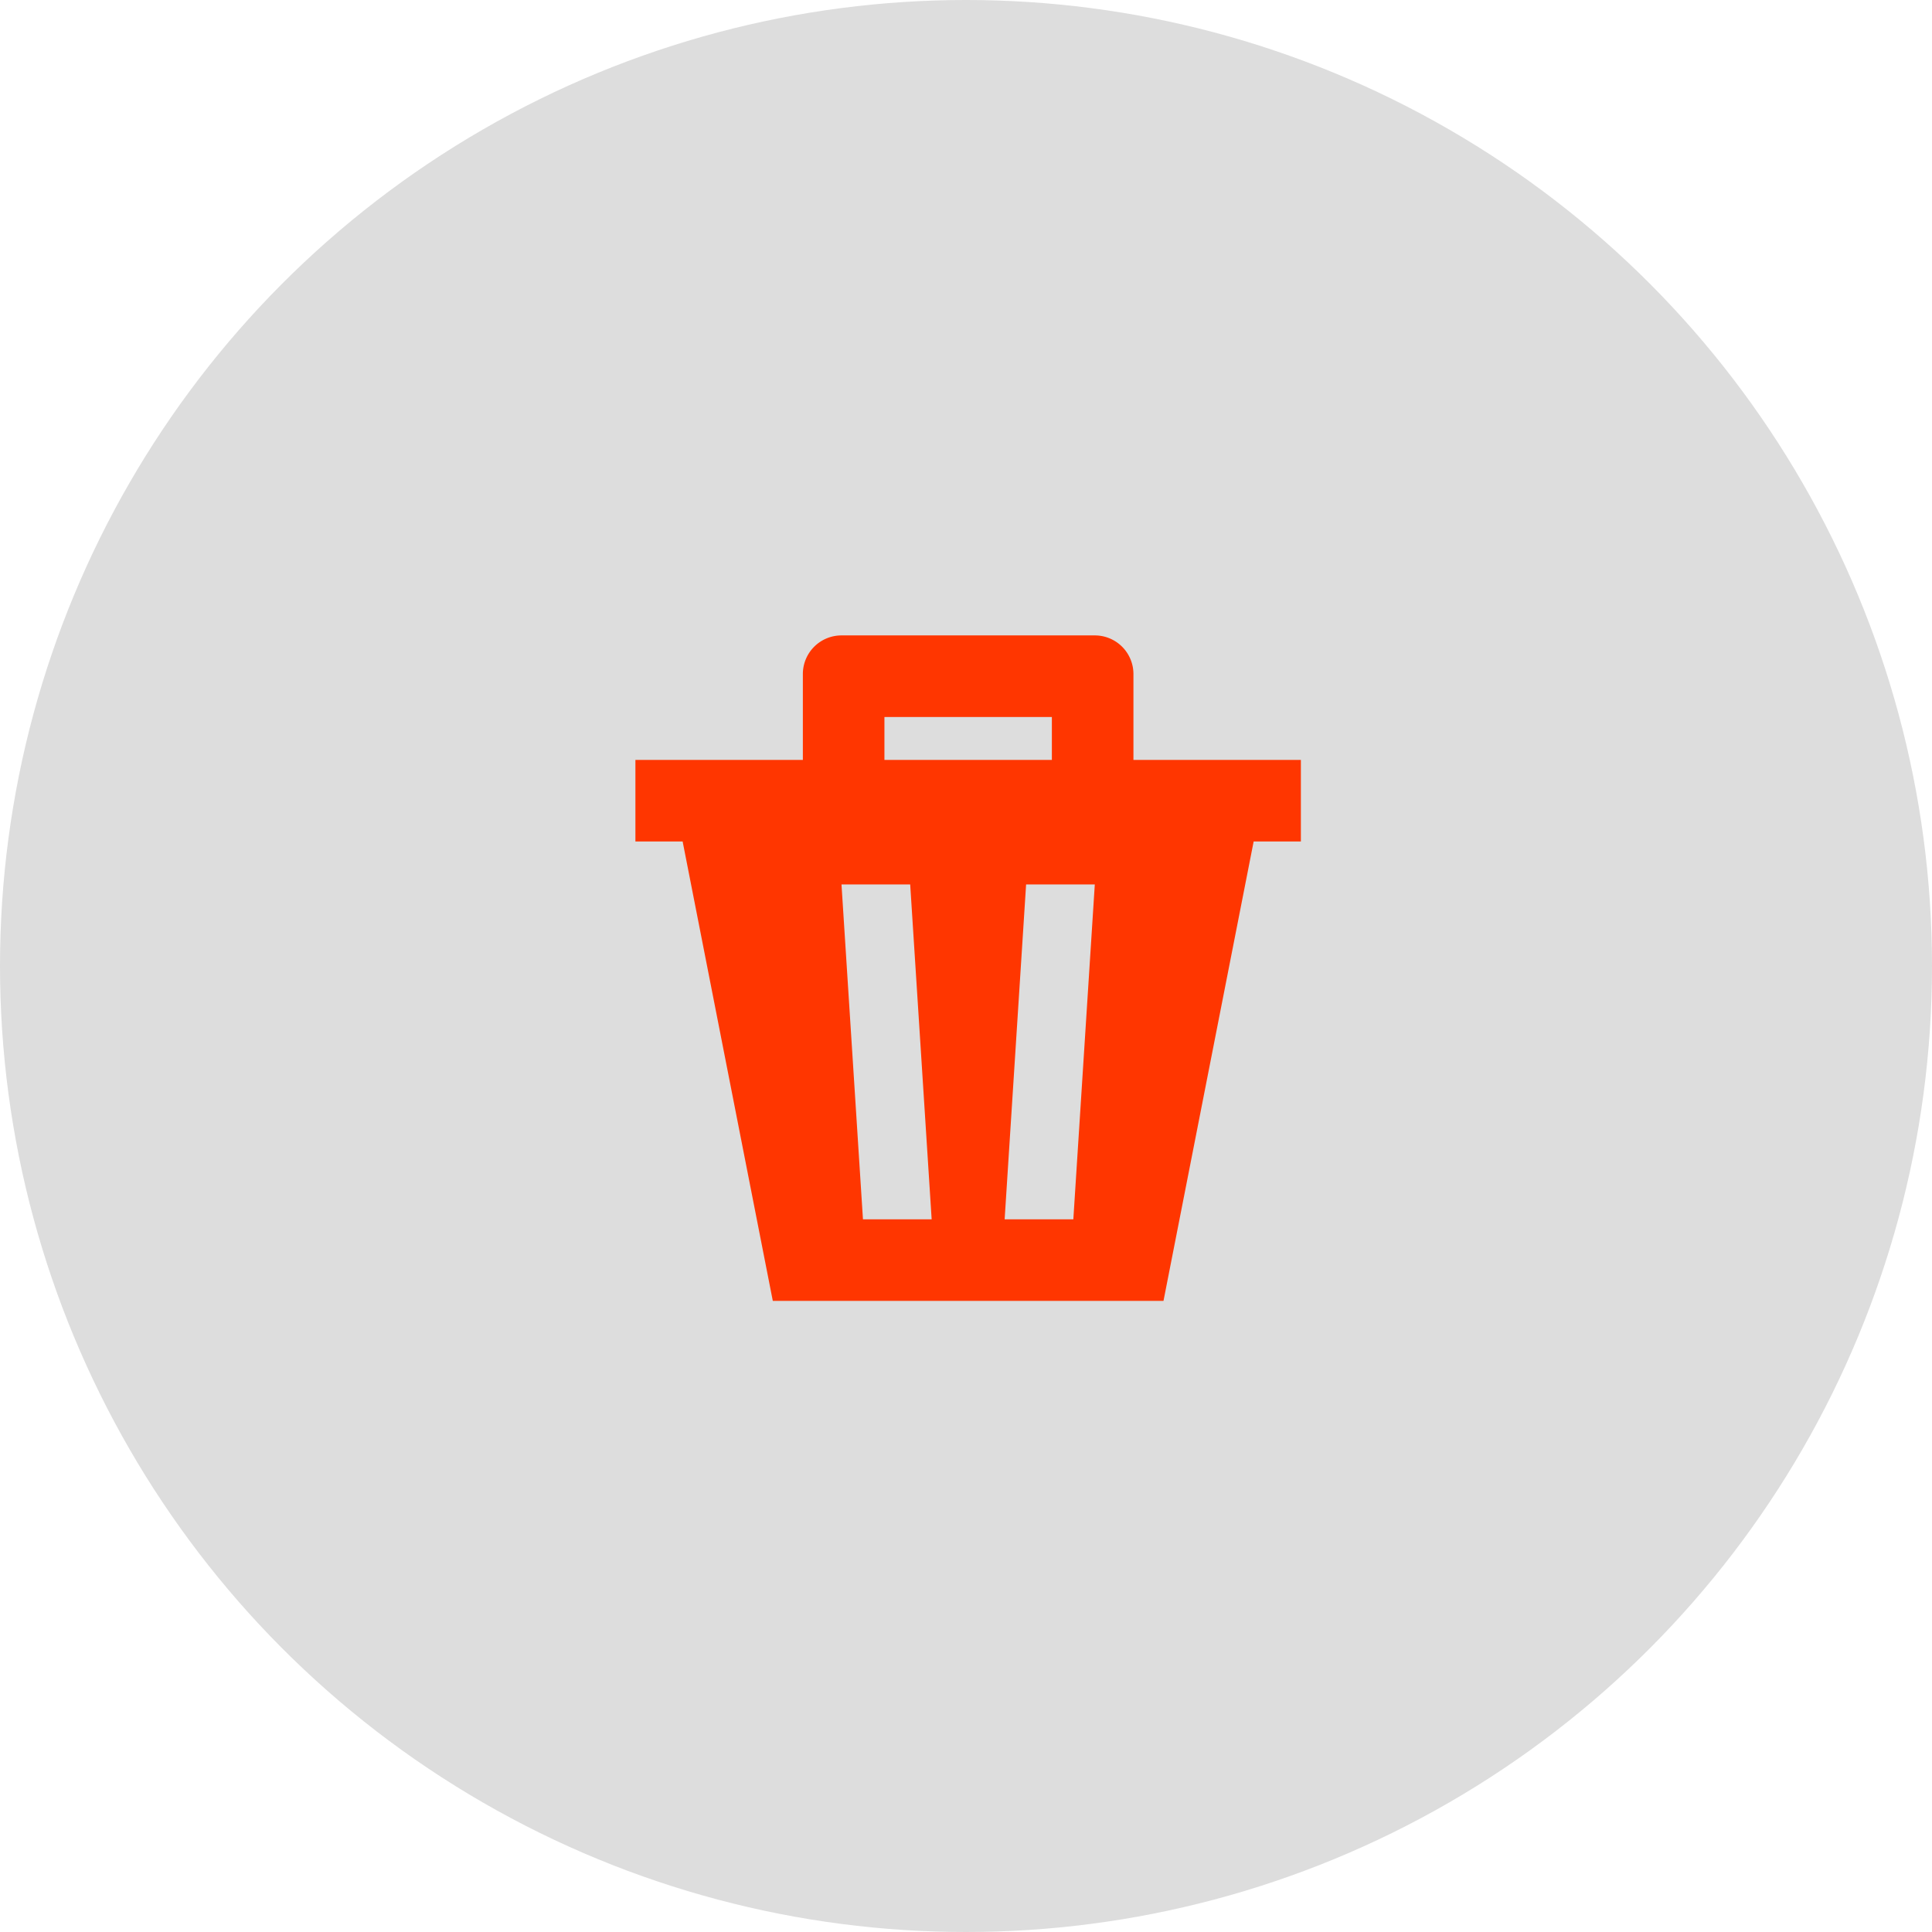 <svg xmlns="http://www.w3.org/2000/svg" viewBox="0 0 45 45"><title>why-5</title><g id="Layer_2" data-name="Layer 2"><g id="Layer_1-2" data-name="Layer 1"><circle cx="22.5" cy="22.5" r="22.5" fill="#ddd"/><path d="M30.3,17.7H26.4v-2a.9.9,0,0,0-.9-.9H19.6a.9.9,0,0,0-.9.9v2H14.8v1.9h1.1L18,30.3h9.1l2.1-10.7h1.1ZM20.1,28.4l-.5-7.8h1.6l.5,7.8Zm4.9,0H23.4l.5-7.8h1.6ZM20.6,16.7h3.9v1H20.6Z" fill="#ff3600"/></g></g></svg>